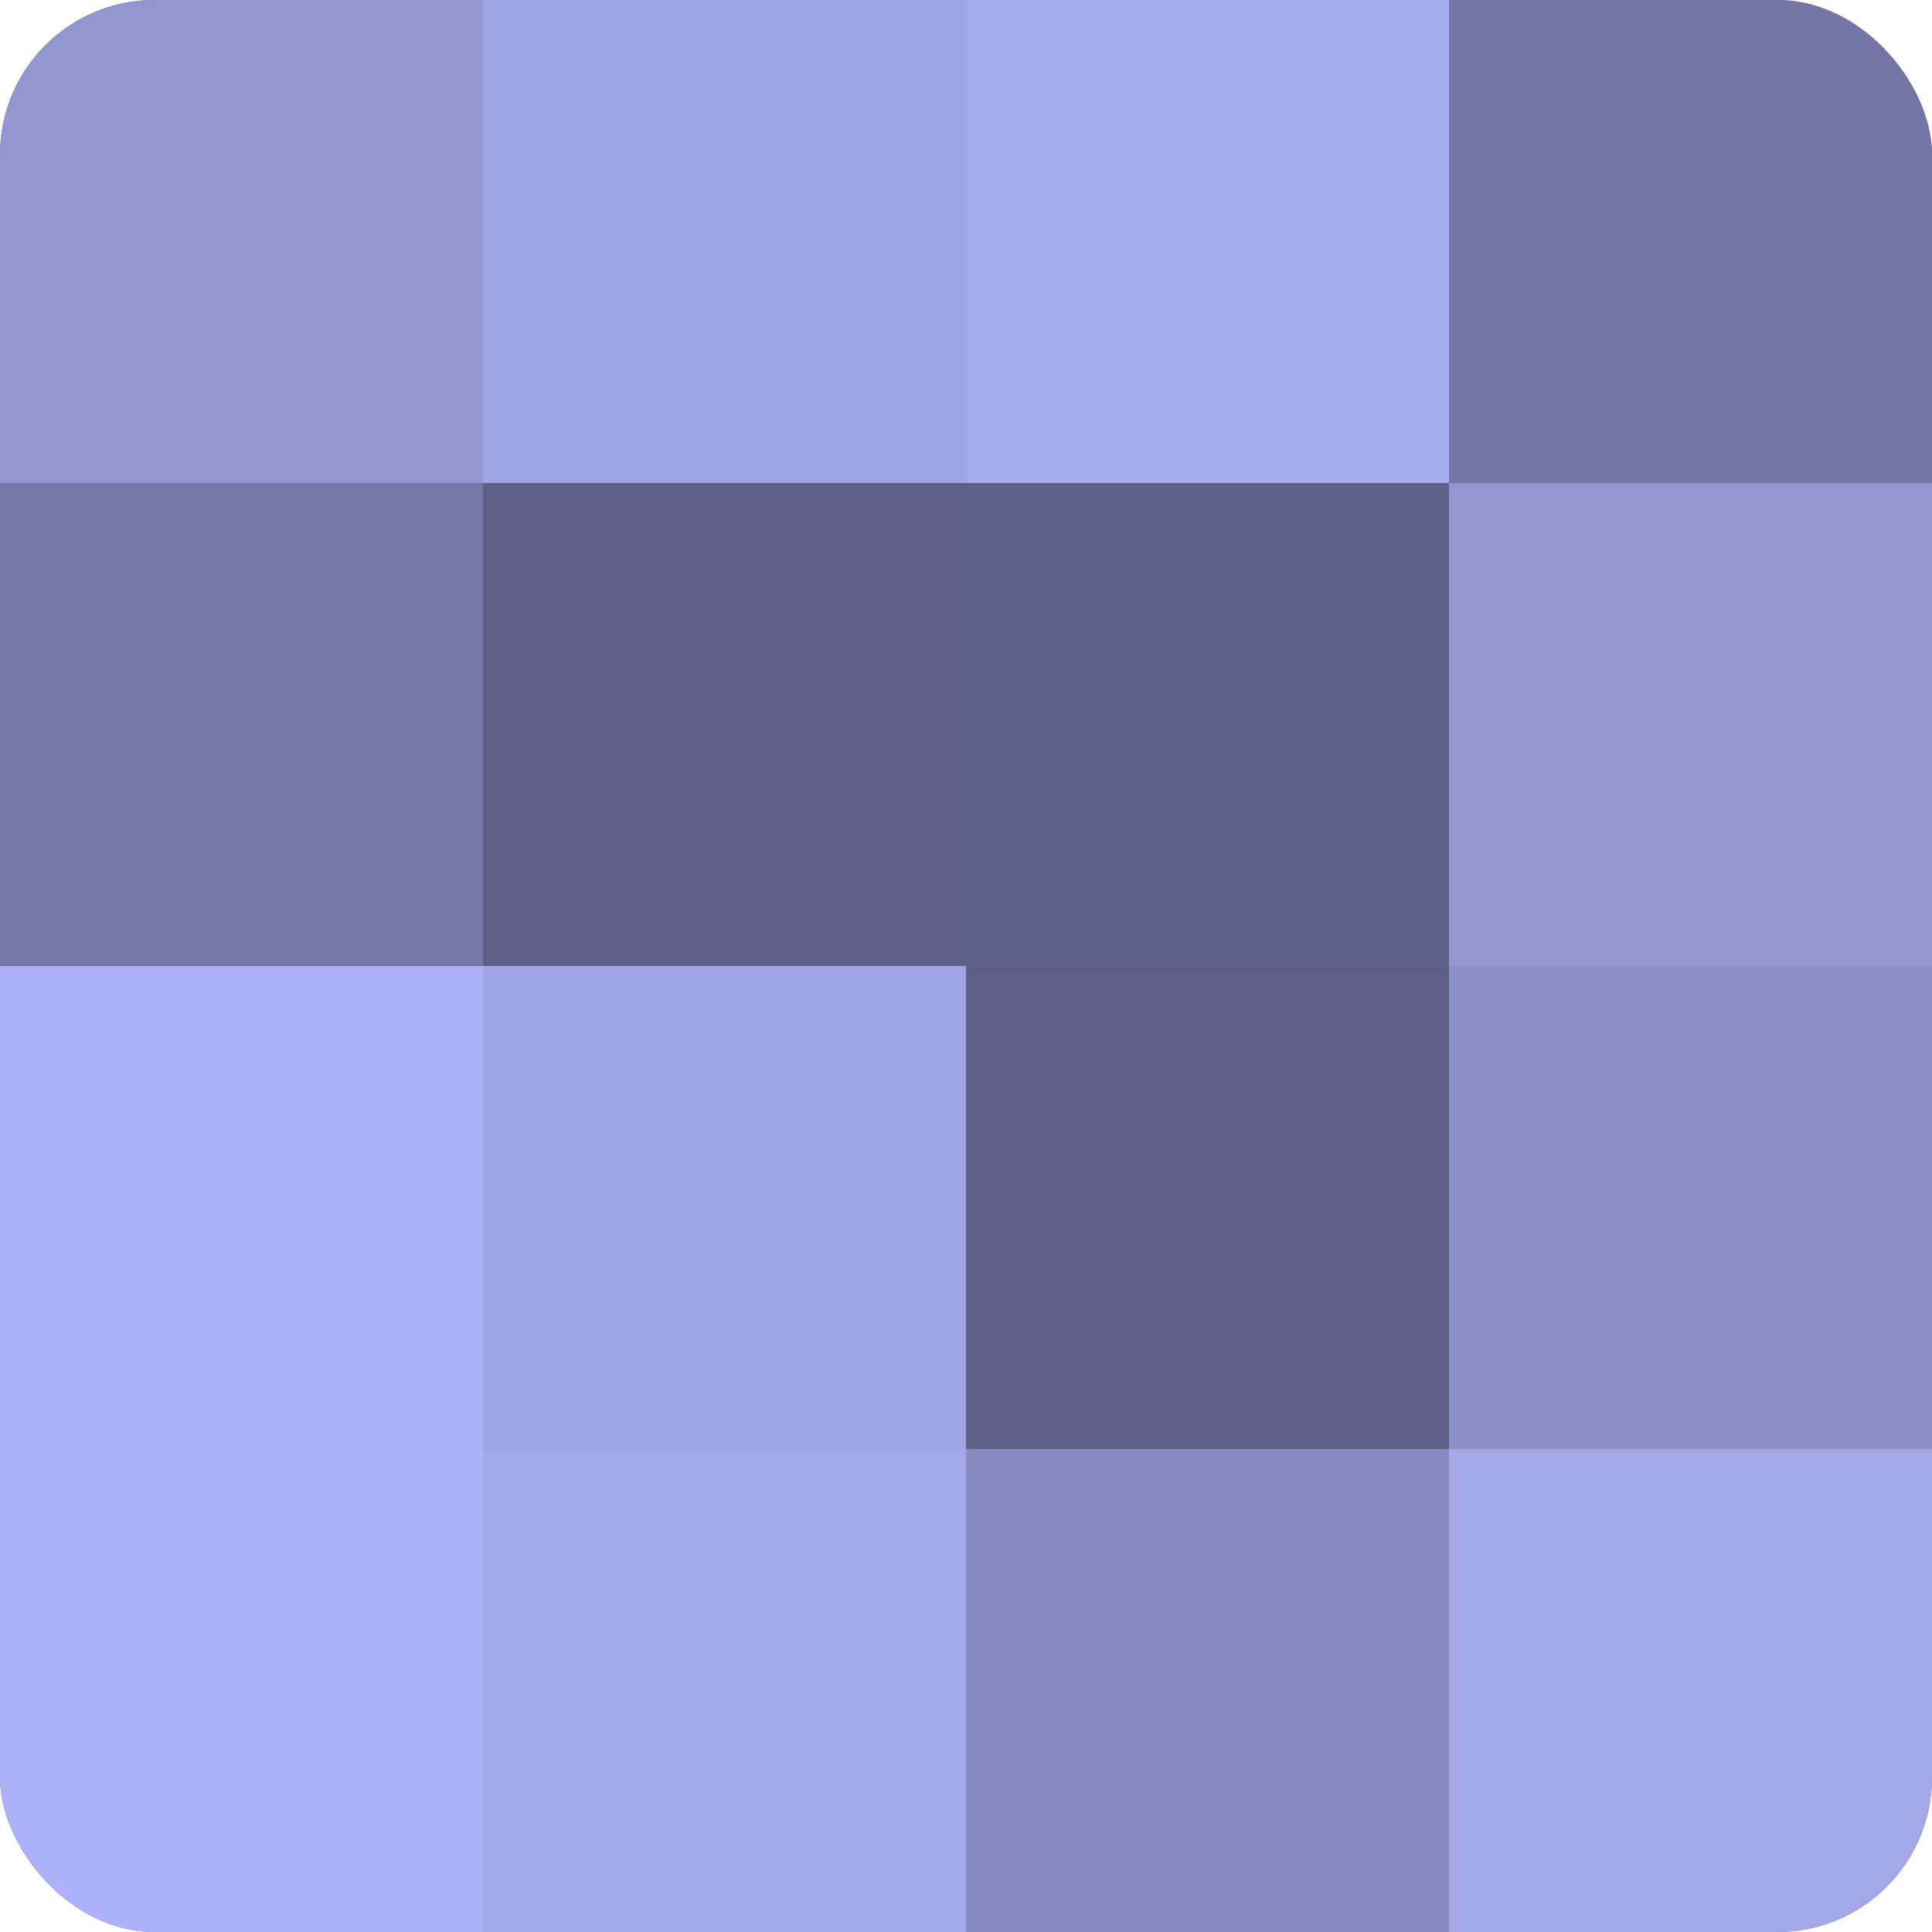 <?xml version="1.0" encoding="UTF-8"?>
<svg xmlns="http://www.w3.org/2000/svg" width="60" height="60" viewBox="0 0 100 100" preserveAspectRatio="xMidYMid meet"><defs><clipPath id="c" width="100" height="100"><rect width="100" height="100" rx="8" ry="8"/></clipPath></defs><g clip-path="url(#c)"><rect width="100" height="100" fill="#7073a0"/><rect width="25" height="25" fill="#9296d0"/><rect y="25" width="25" height="25" fill="#7679a8"/><rect y="50" width="25" height="25" fill="#abaff4"/><rect y="75" width="25" height="25" fill="#adb2f8"/><rect x="25" width="25" height="25" fill="#9fa4e4"/><rect x="25" y="25" width="25" height="25" fill="#5d5f84"/><rect x="25" y="50" width="25" height="25" fill="#9fa4e4"/><rect x="25" y="75" width="25" height="25" fill="#a2a7e8"/><rect x="50" width="25" height="25" fill="#a5aaec"/><rect x="50" y="25" width="25" height="25" fill="#5f6288"/><rect x="50" y="50" width="25" height="25" fill="#5d5f84"/><rect x="50" y="75" width="25" height="25" fill="#868ac0"/><rect x="75" width="25" height="25" fill="#7376a4"/><rect x="75" y="25" width="25" height="25" fill="#9296d0"/><rect x="75" y="50" width="25" height="25" fill="#8c90c8"/><rect x="75" y="75" width="25" height="25" fill="#a2a7e8"/></g></svg>
